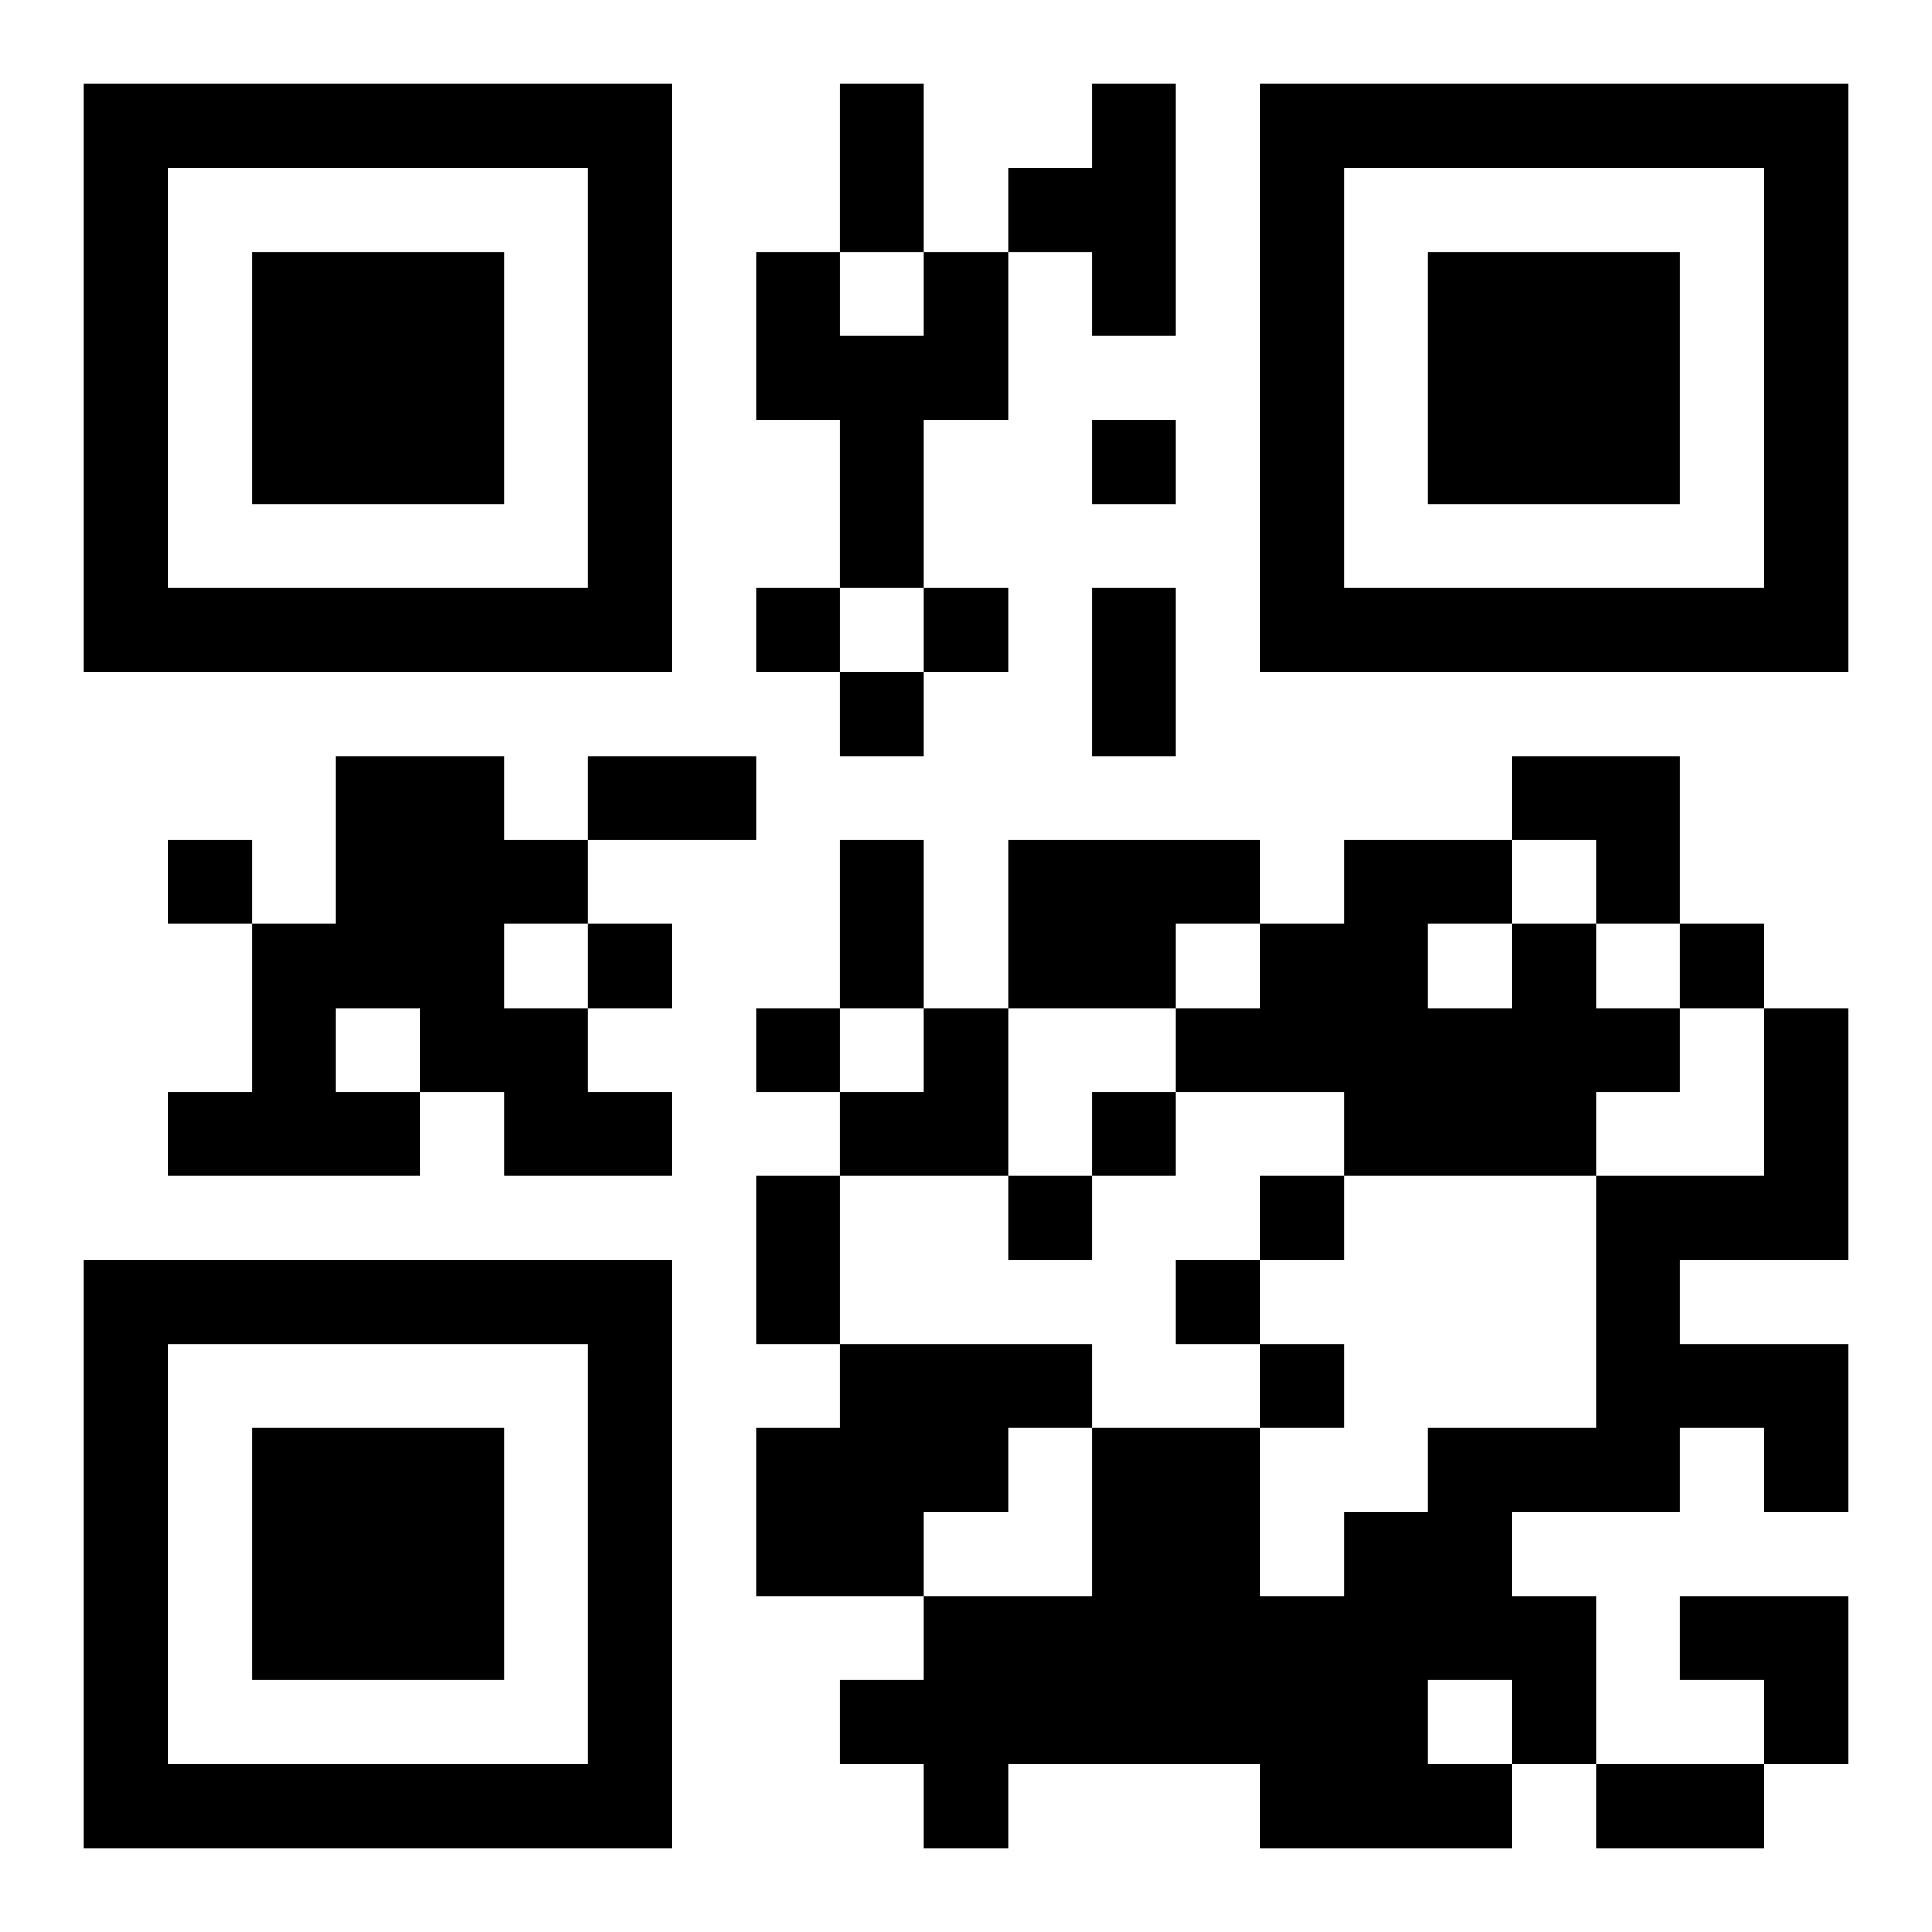 <?xml version="1.0" encoding="UTF-8"?>
<!DOCTYPE svg PUBLIC "-//W3C//DTD SVG 1.1//EN" "http://www.w3.org/Graphics/SVG/1.1/DTD/svg11.dtd">
<svg xmlns="http://www.w3.org/2000/svg" version="1.1" viewBox="0 0 23 23" stroke="none">
	<rect width="100%" height="100%" fill="#ffffff"/>
	<path d="M1,1h7v1h-7z M10,1h1v2h-1z M13,1h1v3h-1z M15,1h7v1h-7z M1,2h1v6h-1z M7,2h1v6h-1z M12,2h1v1h-1z M15,2h1v6h-1z M21,2h1v6h-1z M3,3h3v3h-3z M9,3h1v2h-1z M11,3h1v2h-1z M17,3h3v3h-3z M10,4h1v3h-1z M13,5h1v1h-1z M2,7h5v1h-5z M9,7h1v1h-1z M11,7h1v1h-1z M13,7h1v2h-1z M16,7h5v1h-5z M10,8h1v1h-1z M4,9h2v3h-2z M7,9h2v1h-2z M18,9h2v1h-2z M2,10h1v1h-1z M6,10h1v1h-1z M10,10h1v2h-1z M12,10h2v2h-2z M14,10h1v1h-1z M16,10h1v4h-1z M17,10h1v1h-1z M19,10h1v1h-1z M3,11h1v3h-1z M7,11h1v1h-1z M15,11h1v2h-1z M18,11h1v3h-1z M20,11h1v1h-1z M5,12h2v1h-2z M9,12h1v1h-1z M11,12h1v2h-1z M14,12h1v1h-1z M17,12h1v2h-1z M19,12h1v1h-1z M21,12h1v3h-1z M2,13h1v1h-1z M4,13h1v1h-1z M6,13h2v1h-2z M10,13h1v1h-1z M13,13h1v1h-1z M9,14h1v2h-1z M12,14h1v1h-1z M15,14h1v1h-1z M19,14h1v4h-1z M20,14h1v1h-1z M1,15h7v1h-7z M14,15h1v1h-1z M1,16h1v6h-1z M7,16h1v6h-1z M10,16h2v2h-2z M12,16h1v1h-1z M15,16h1v1h-1z M20,16h2v1h-2z M3,17h3v3h-3z M9,17h1v2h-1z M13,17h2v4h-2z M17,17h1v3h-1z M18,17h1v1h-1z M21,17h1v1h-1z M10,18h1v1h-1z M16,18h1v4h-1z M11,19h2v2h-2z M15,19h1v3h-1z M18,19h1v2h-1z M20,19h2v1h-2z M10,20h1v1h-1z M21,20h1v1h-1z M2,21h5v1h-5z M11,21h1v1h-1z M17,21h1v1h-1z M19,21h2v1h-2z" fill="#000000"/>
</svg>
